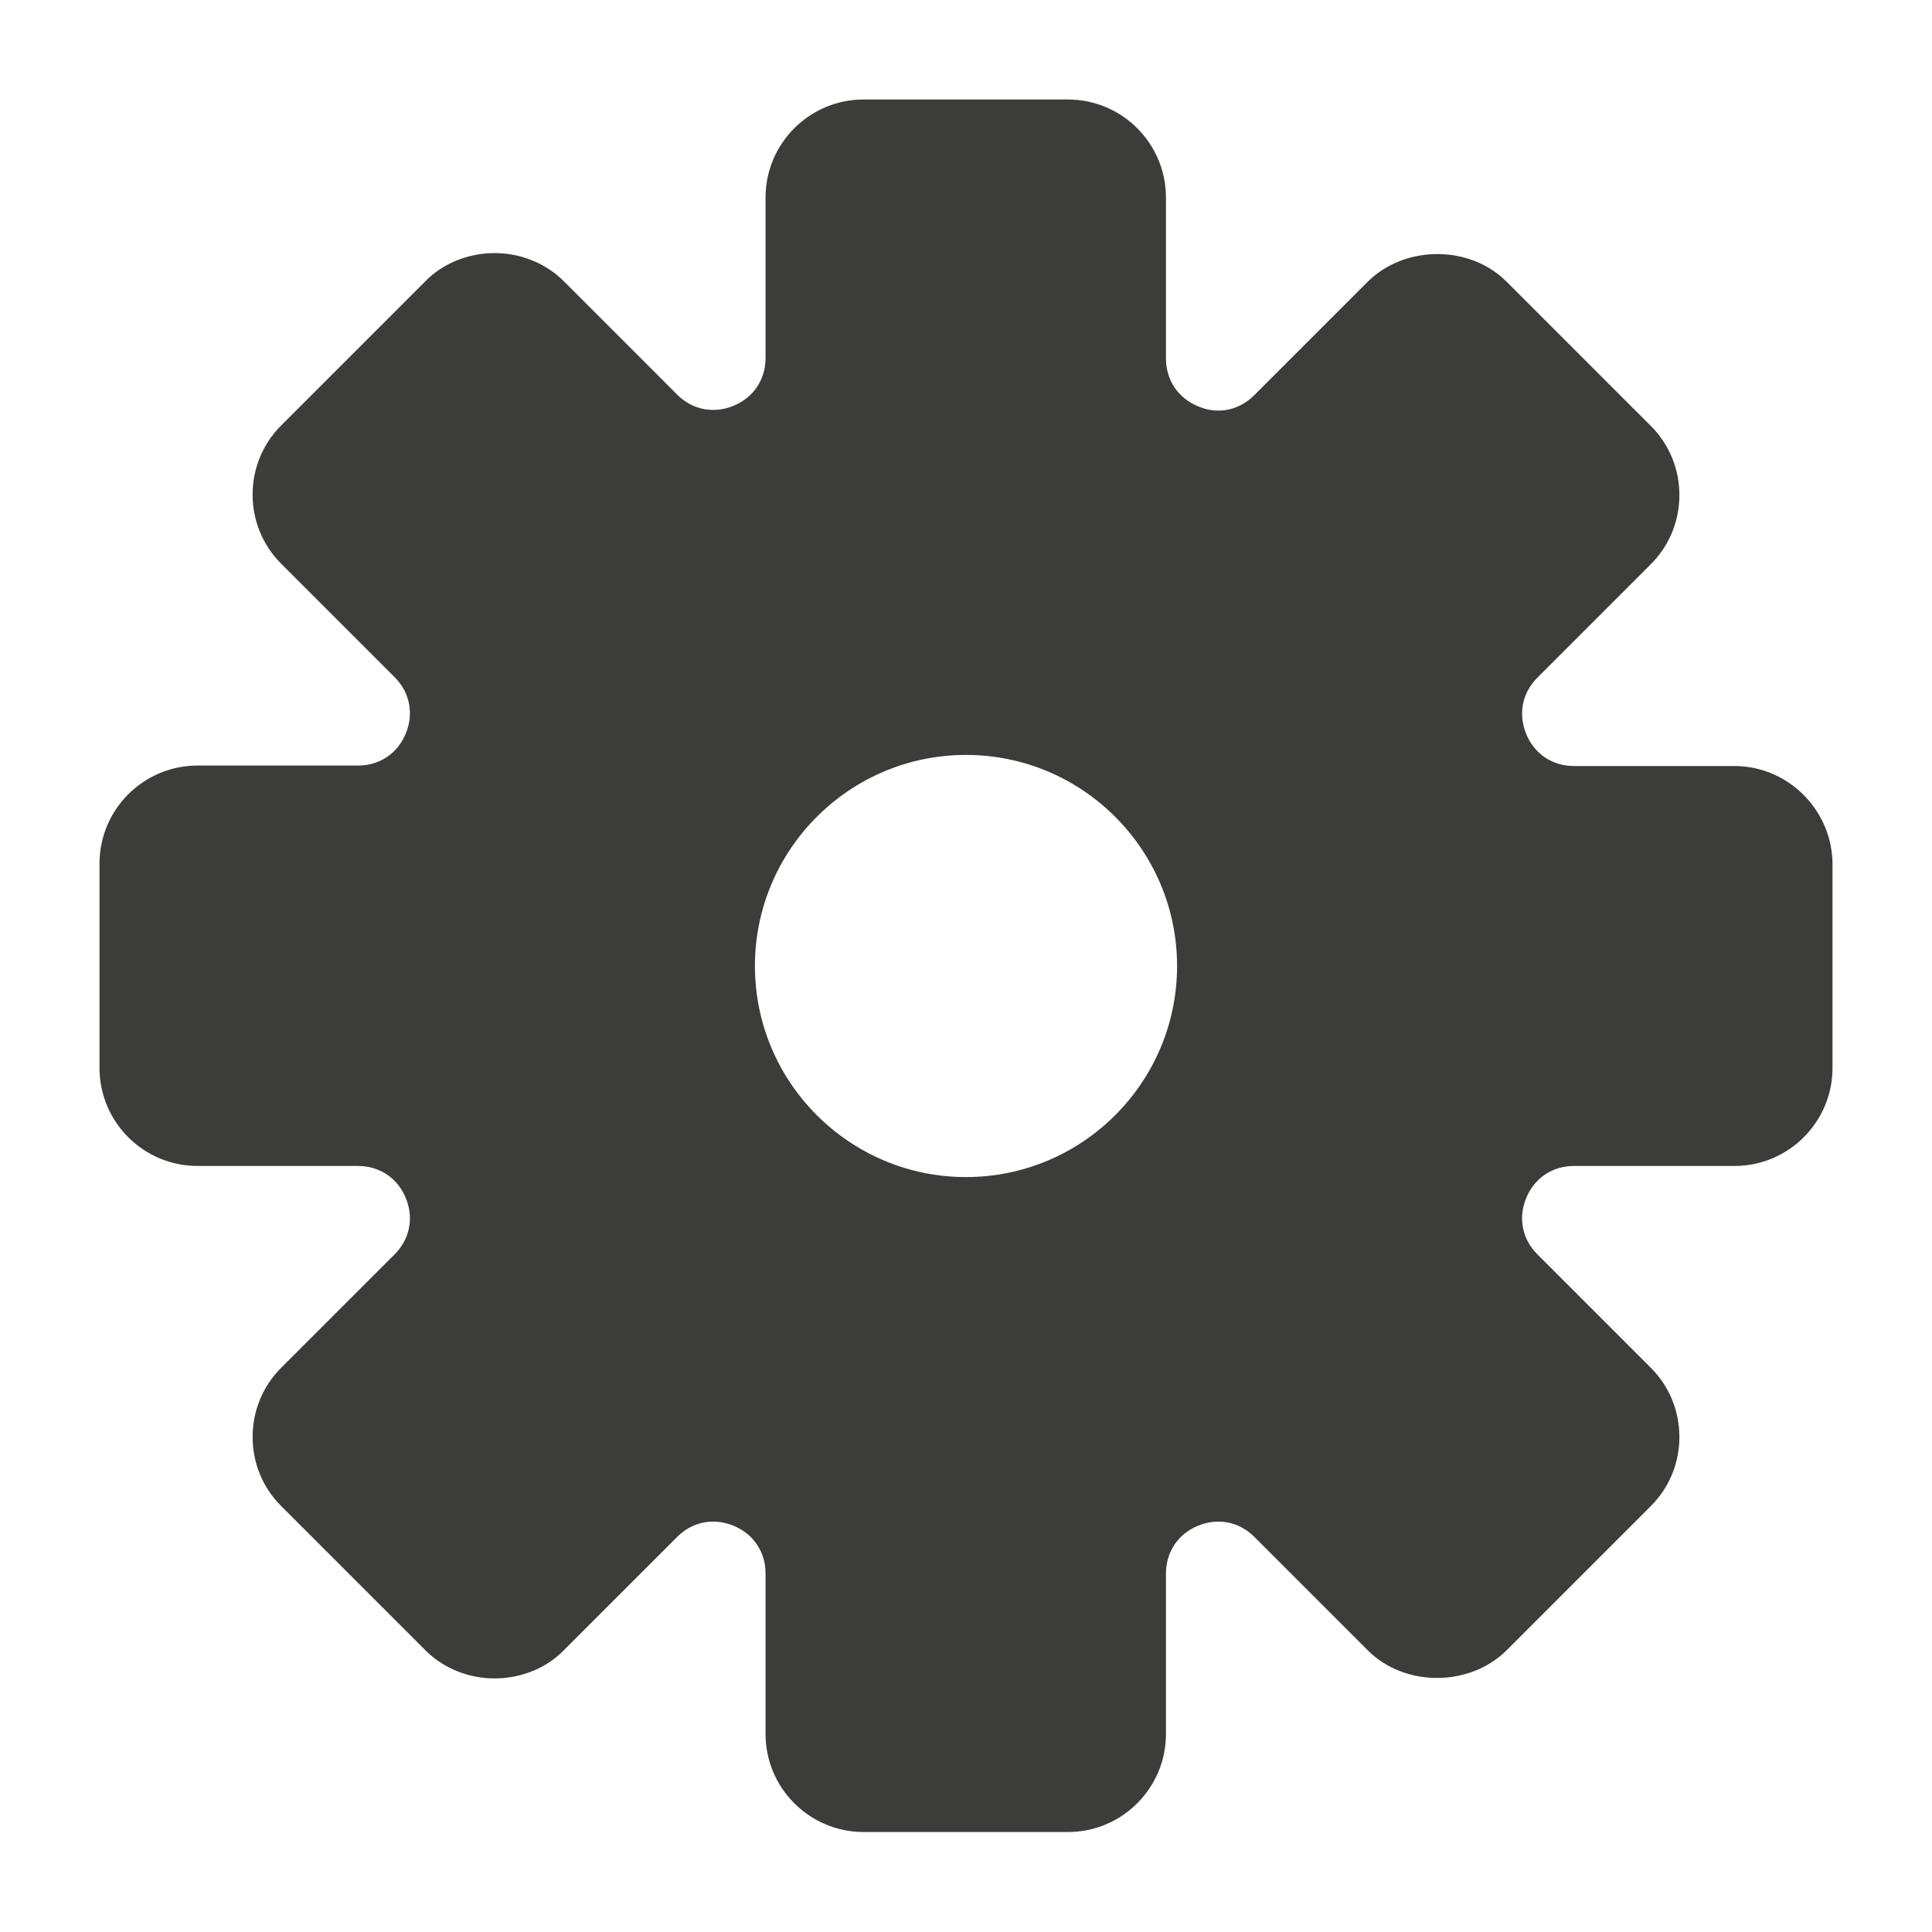<?xml version="1.0" encoding="utf-8"?>
<!-- Generator: Adobe Illustrator 27.1.1, SVG Export Plug-In . SVG Version: 6.00 Build 0)  -->
<svg version="1.1" id="settings-full" xmlns="http://www.w3.org/2000/svg" xmlns:xlink="http://www.w3.org/1999/xlink" x="0px"
	 y="0px" viewBox="0 0 400 400" style="enable-background:new 0 0 400 400;" xml:space="preserve">
<style type="text/css">
	.st0{fill:#3C3C3B;}
</style>
<path class="st0" d="M359.1,158.6h-33.2c-4.5,0-8.2-2.5-9.9-6.6c-1.7-4.1-0.9-8.5,2.3-11.7l23.5-23.5c3.8-3.8,5.9-8.9,5.9-14.3
	c0-5.4-2.1-10.5-5.9-14.3l-29.9-29.9c-7.6-7.6-21-7.6-28.7,0l-23.5,23.5c-3.2,3.2-7.6,4.1-11.7,2.3c-4.1-1.7-6.6-5.4-6.6-9.9V40.9
	c0-11.2-9.1-20.3-20.3-20.3h-42.3c-11.2,0-20.3,9.1-20.3,20.3v33.2c0,4.5-2.5,8.2-6.6,9.9c-4.1,1.7-8.5,0.9-11.7-2.3l-23.5-23.5
	c-3.7-3.7-8.9-5.8-14.3-5.8c0,0,0,0,0,0c-5.4,0-10.7,2.1-14.3,5.8L58.2,88.1c-3.8,3.8-5.9,8.9-5.9,14.3c0,5.4,2.1,10.5,5.9,14.3
	l23.5,23.5c3.2,3.2,4,7.6,2.3,11.7c-1.7,4.1-5.4,6.6-9.9,6.6H40.9c-11.2,0-20.3,9.1-20.3,20.3v42.3c0,11.2,9.1,20.3,20.3,20.3h33.2
	c4.5,0,8.2,2.5,9.9,6.6c1.7,4.1,0.9,8.5-2.3,11.7l-23.5,23.5c-3.8,3.8-5.9,8.9-5.9,14.3c0,5.4,2.1,10.5,5.9,14.3l29.9,29.9
	c3.7,3.7,8.9,5.8,14.3,5.8c0,0,0,0,0,0c5.4,0,10.7-2.1,14.3-5.8l23.5-23.5c3.2-3.2,7.6-4,11.7-2.3c4.1,1.7,6.6,5.4,6.6,9.9v33.2
	c0,11.2,9.1,20.3,20.3,20.3h42.3c11.2,0,20.3-9.1,20.3-20.3v-33.2c0-4.5,2.5-8.2,6.6-9.9c4.1-1.7,8.5-0.9,11.7,2.3l23.5,23.5
	c7.6,7.6,21,7.6,28.7,0l29.9-29.9c3.8-3.8,5.9-8.9,5.9-14.3c0-5.4-2.1-10.5-5.9-14.3l-23.5-23.5c-3.2-3.2-4-7.6-2.3-11.7
	c1.7-4.1,5.4-6.6,9.9-6.6h33.2c11.2,0,20.3-9.1,20.3-20.3v-42.3C379.3,167.7,370.2,158.6,359.1,158.6z M200,243.7
	c-24.1,0-43.7-19.6-43.7-43.7c0-24.1,19.6-43.7,43.7-43.7s43.7,19.6,43.7,43.7C243.7,224.1,224.1,243.7,200,243.7z"/>
</svg>
